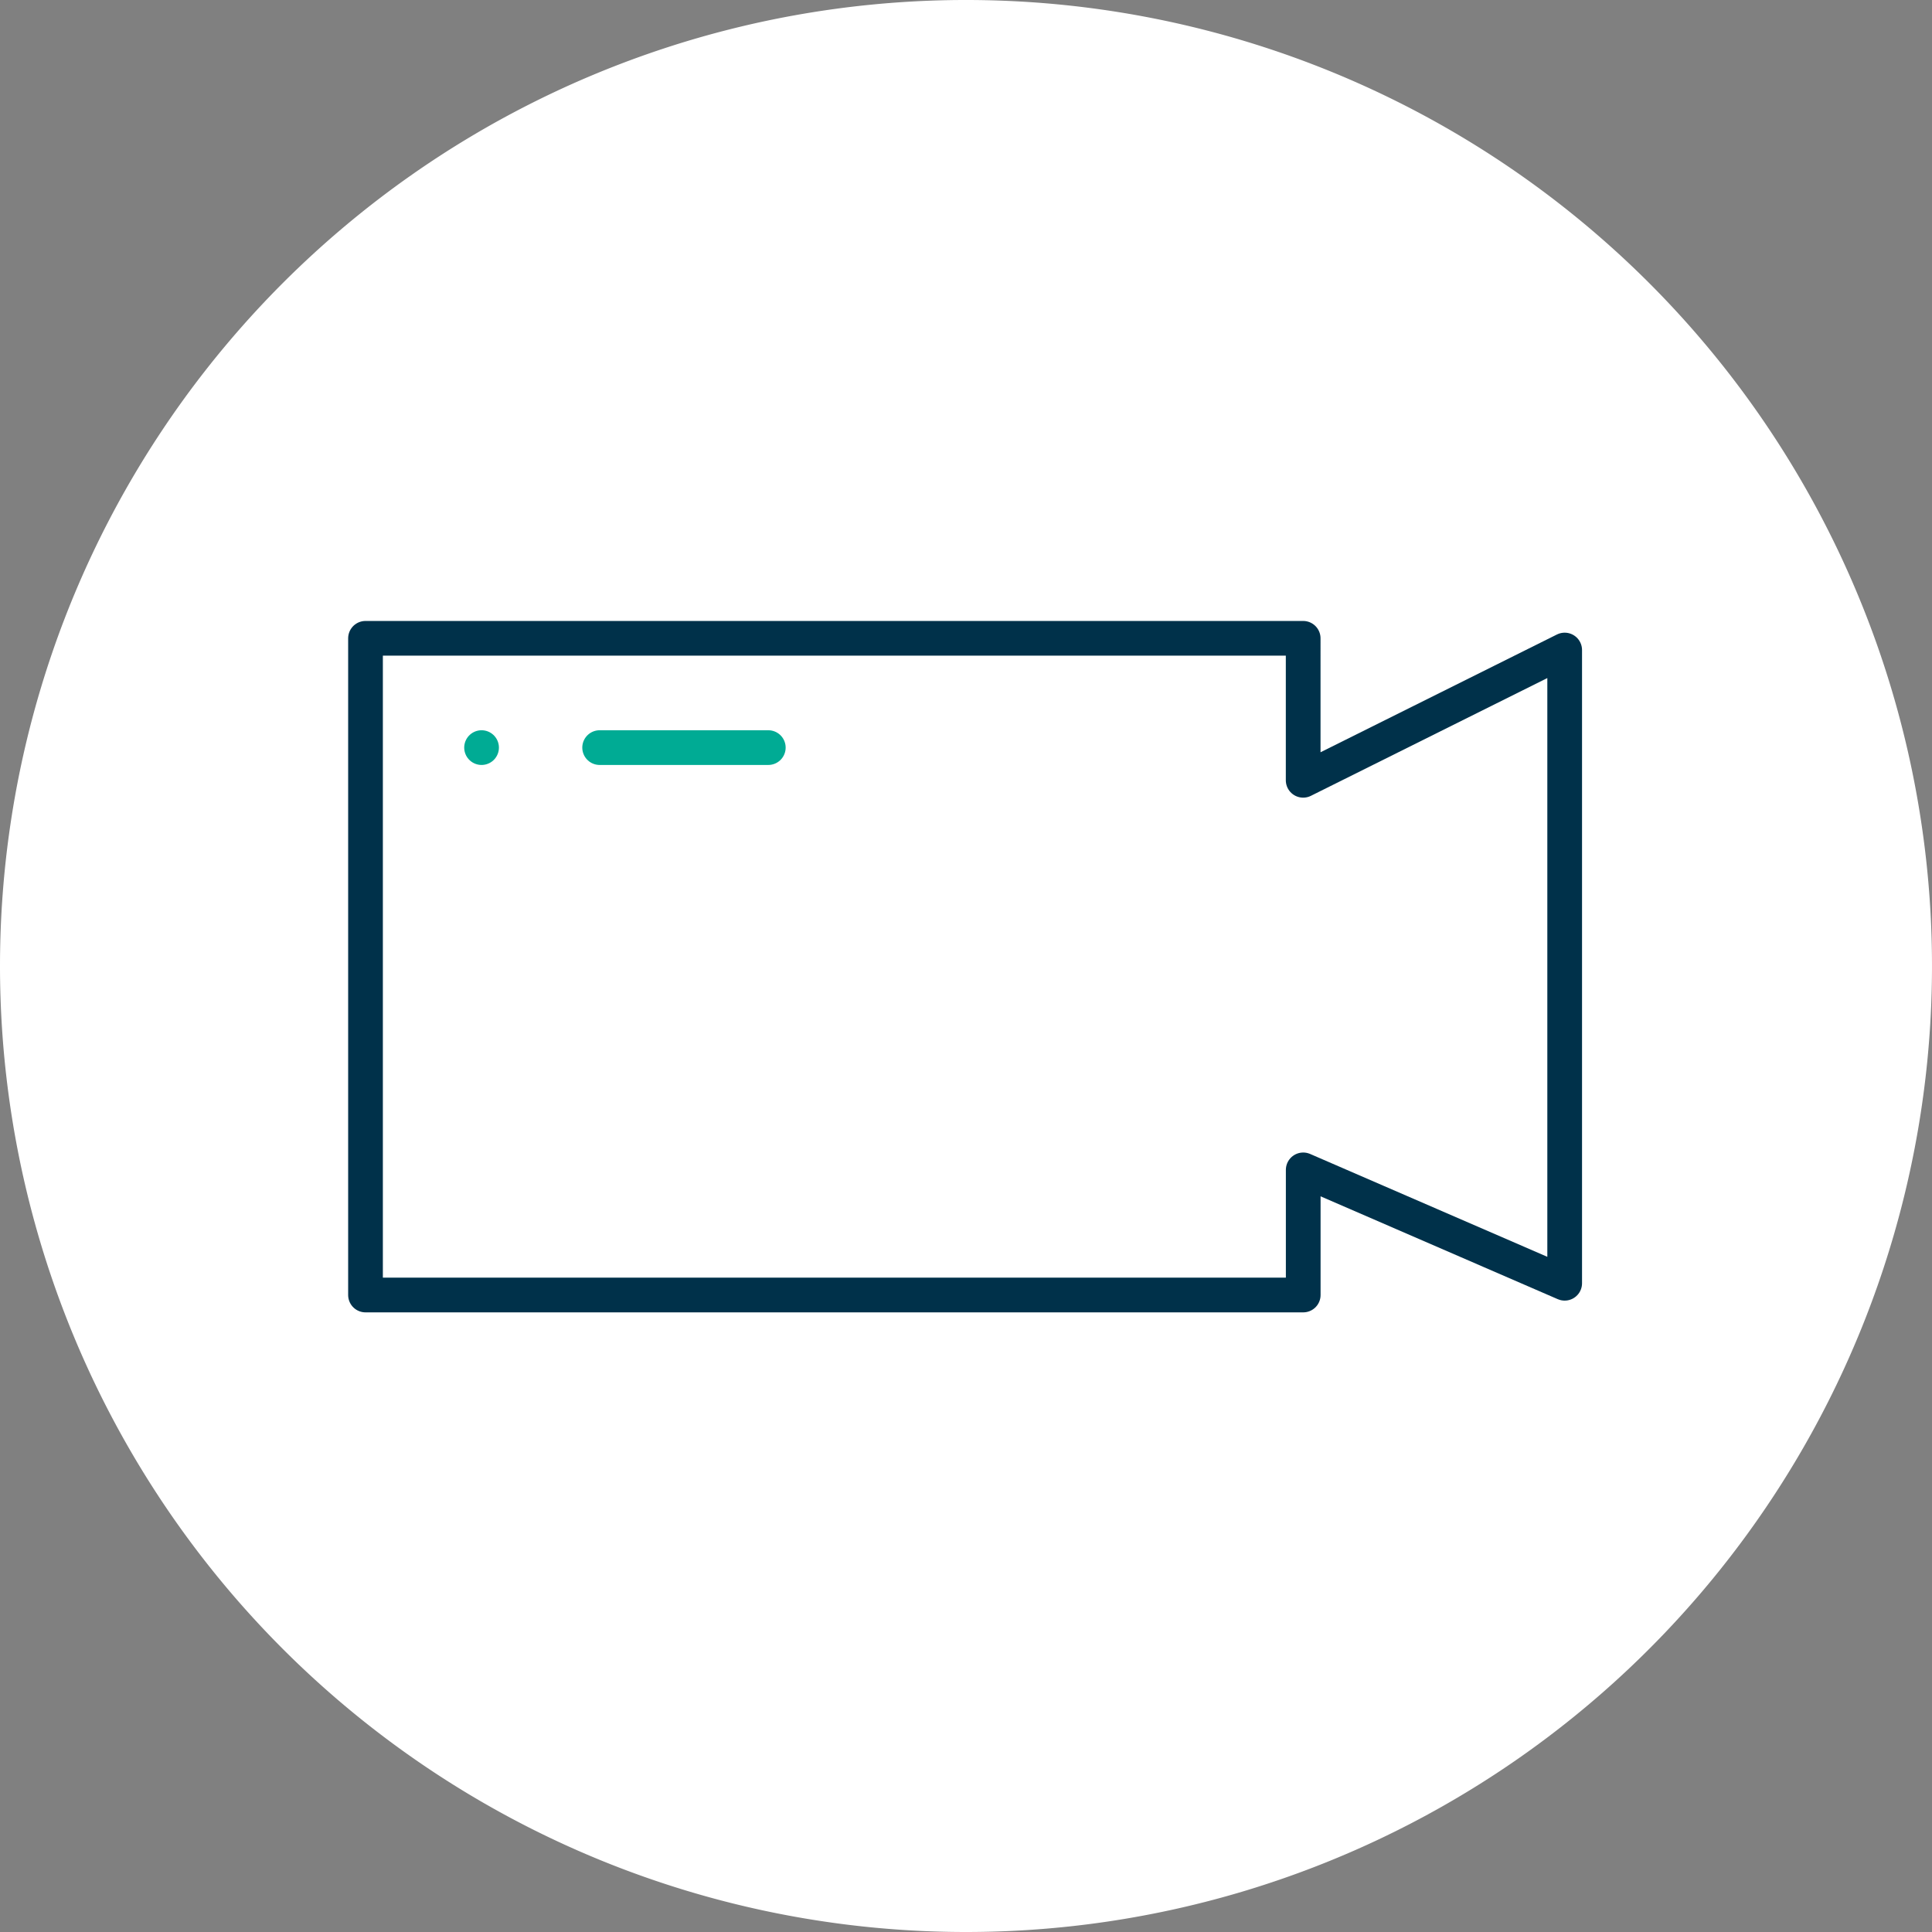 <svg id="Group_601" data-name="Group 601" xmlns="http://www.w3.org/2000/svg" xmlns:xlink="http://www.w3.org/1999/xlink" width="167" height="167" viewBox="0 0 167 167">
  <rect x="0" y="0" width="167" height="167" fill="#808080" stroke="none"/>
  <defs>
    <clipPath id="clip-path">
      <rect id="Rectangle_1245" data-name="Rectangle 1245" width="167" height="167" fill="none"/>
    </clipPath>
  </defs>
  <g id="Group_604" data-name="Group 604" clip-path="url(#clip-path)">
    <path id="Path_312" data-name="Path 312" d="M0,83.5A83.5,83.5,0,1,1,83.5,167,83.5,83.5,0,0,1,0,83.5" fill="#fff"/>
    <g id="Group_629" data-name="Group 629">
      <path id="Path_313" data-name="Path 313" d="M131.087,48.919v54.735l-22.6-9.8v10.816H27.432V47.906h81.051V60.179Z" transform="translate(4.162 7.269)" fill="none" stroke="#00314a" stroke-linecap="round" stroke-linejoin="round" stroke-width="3"/>
      <line id="Line_2" data-name="Line 2" transform="translate(41.626 64.622)" fill="none" stroke="#00ab94" stroke-linecap="round" stroke-linejoin="round" stroke-width="3"/>
      <line id="Line_3" data-name="Line 3" x1="14.579" transform="translate(51.832 64.622)" fill="none" stroke="#00ab94" stroke-linecap="round" stroke-linejoin="round" stroke-width="3"/>
    </g>
  </g>
</svg>
